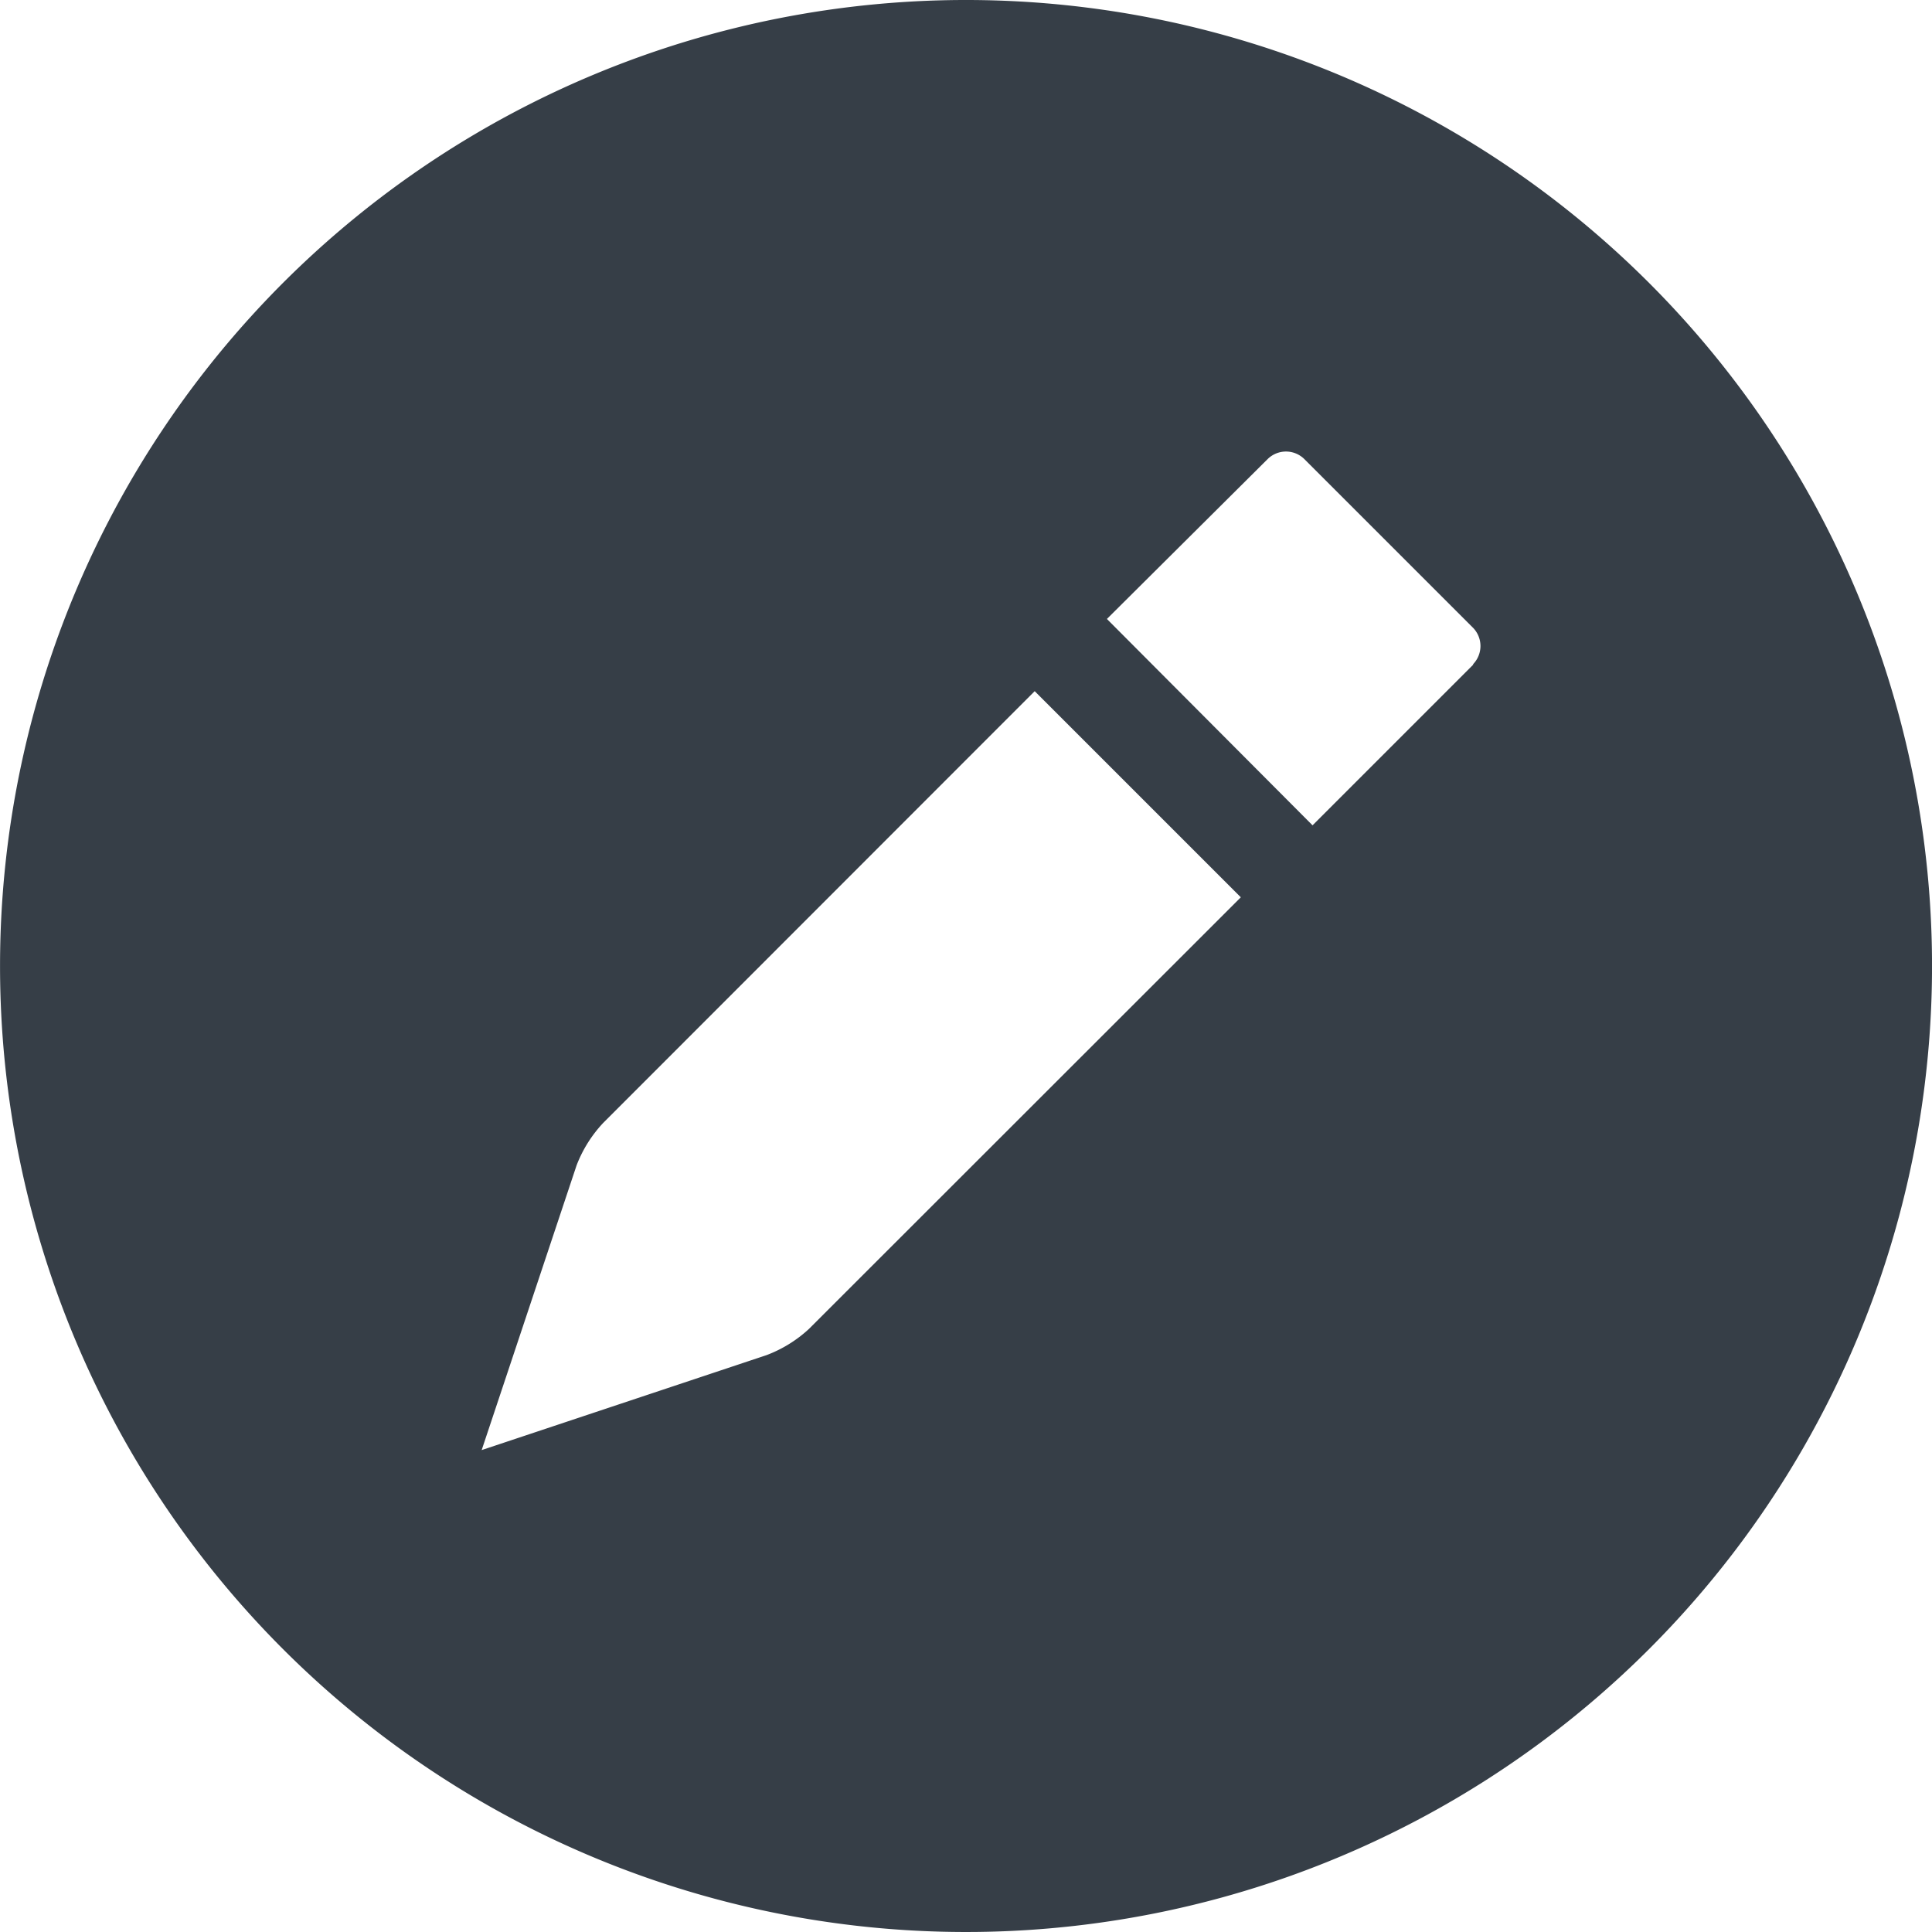 <svg id="Group_83" data-name="Group 83" xmlns="http://www.w3.org/2000/svg" width="16" height="16" viewBox="0 0 16 16">
  <path id="Path_167" data-name="Path 167" d="M13.657,2.343a8,8,0,1,0,0,11.314A8,8,0,0,0,13.657,2.343ZM6.7,11.005a1.076,1.076,0,0,1-.353.218l-2.358.786.786-2.358A1.076,1.076,0,0,1,4.995,9.3L8.569,5.724l1.707,1.707Zm5.5-5.5-1.33,1.33L9.167,5.126,10.5,3.8a.216.216,0,0,1,.3,0L12.2,5.2A.216.216,0,0,1,12.2,5.5Z" fill="#363e47"/>
</svg>

